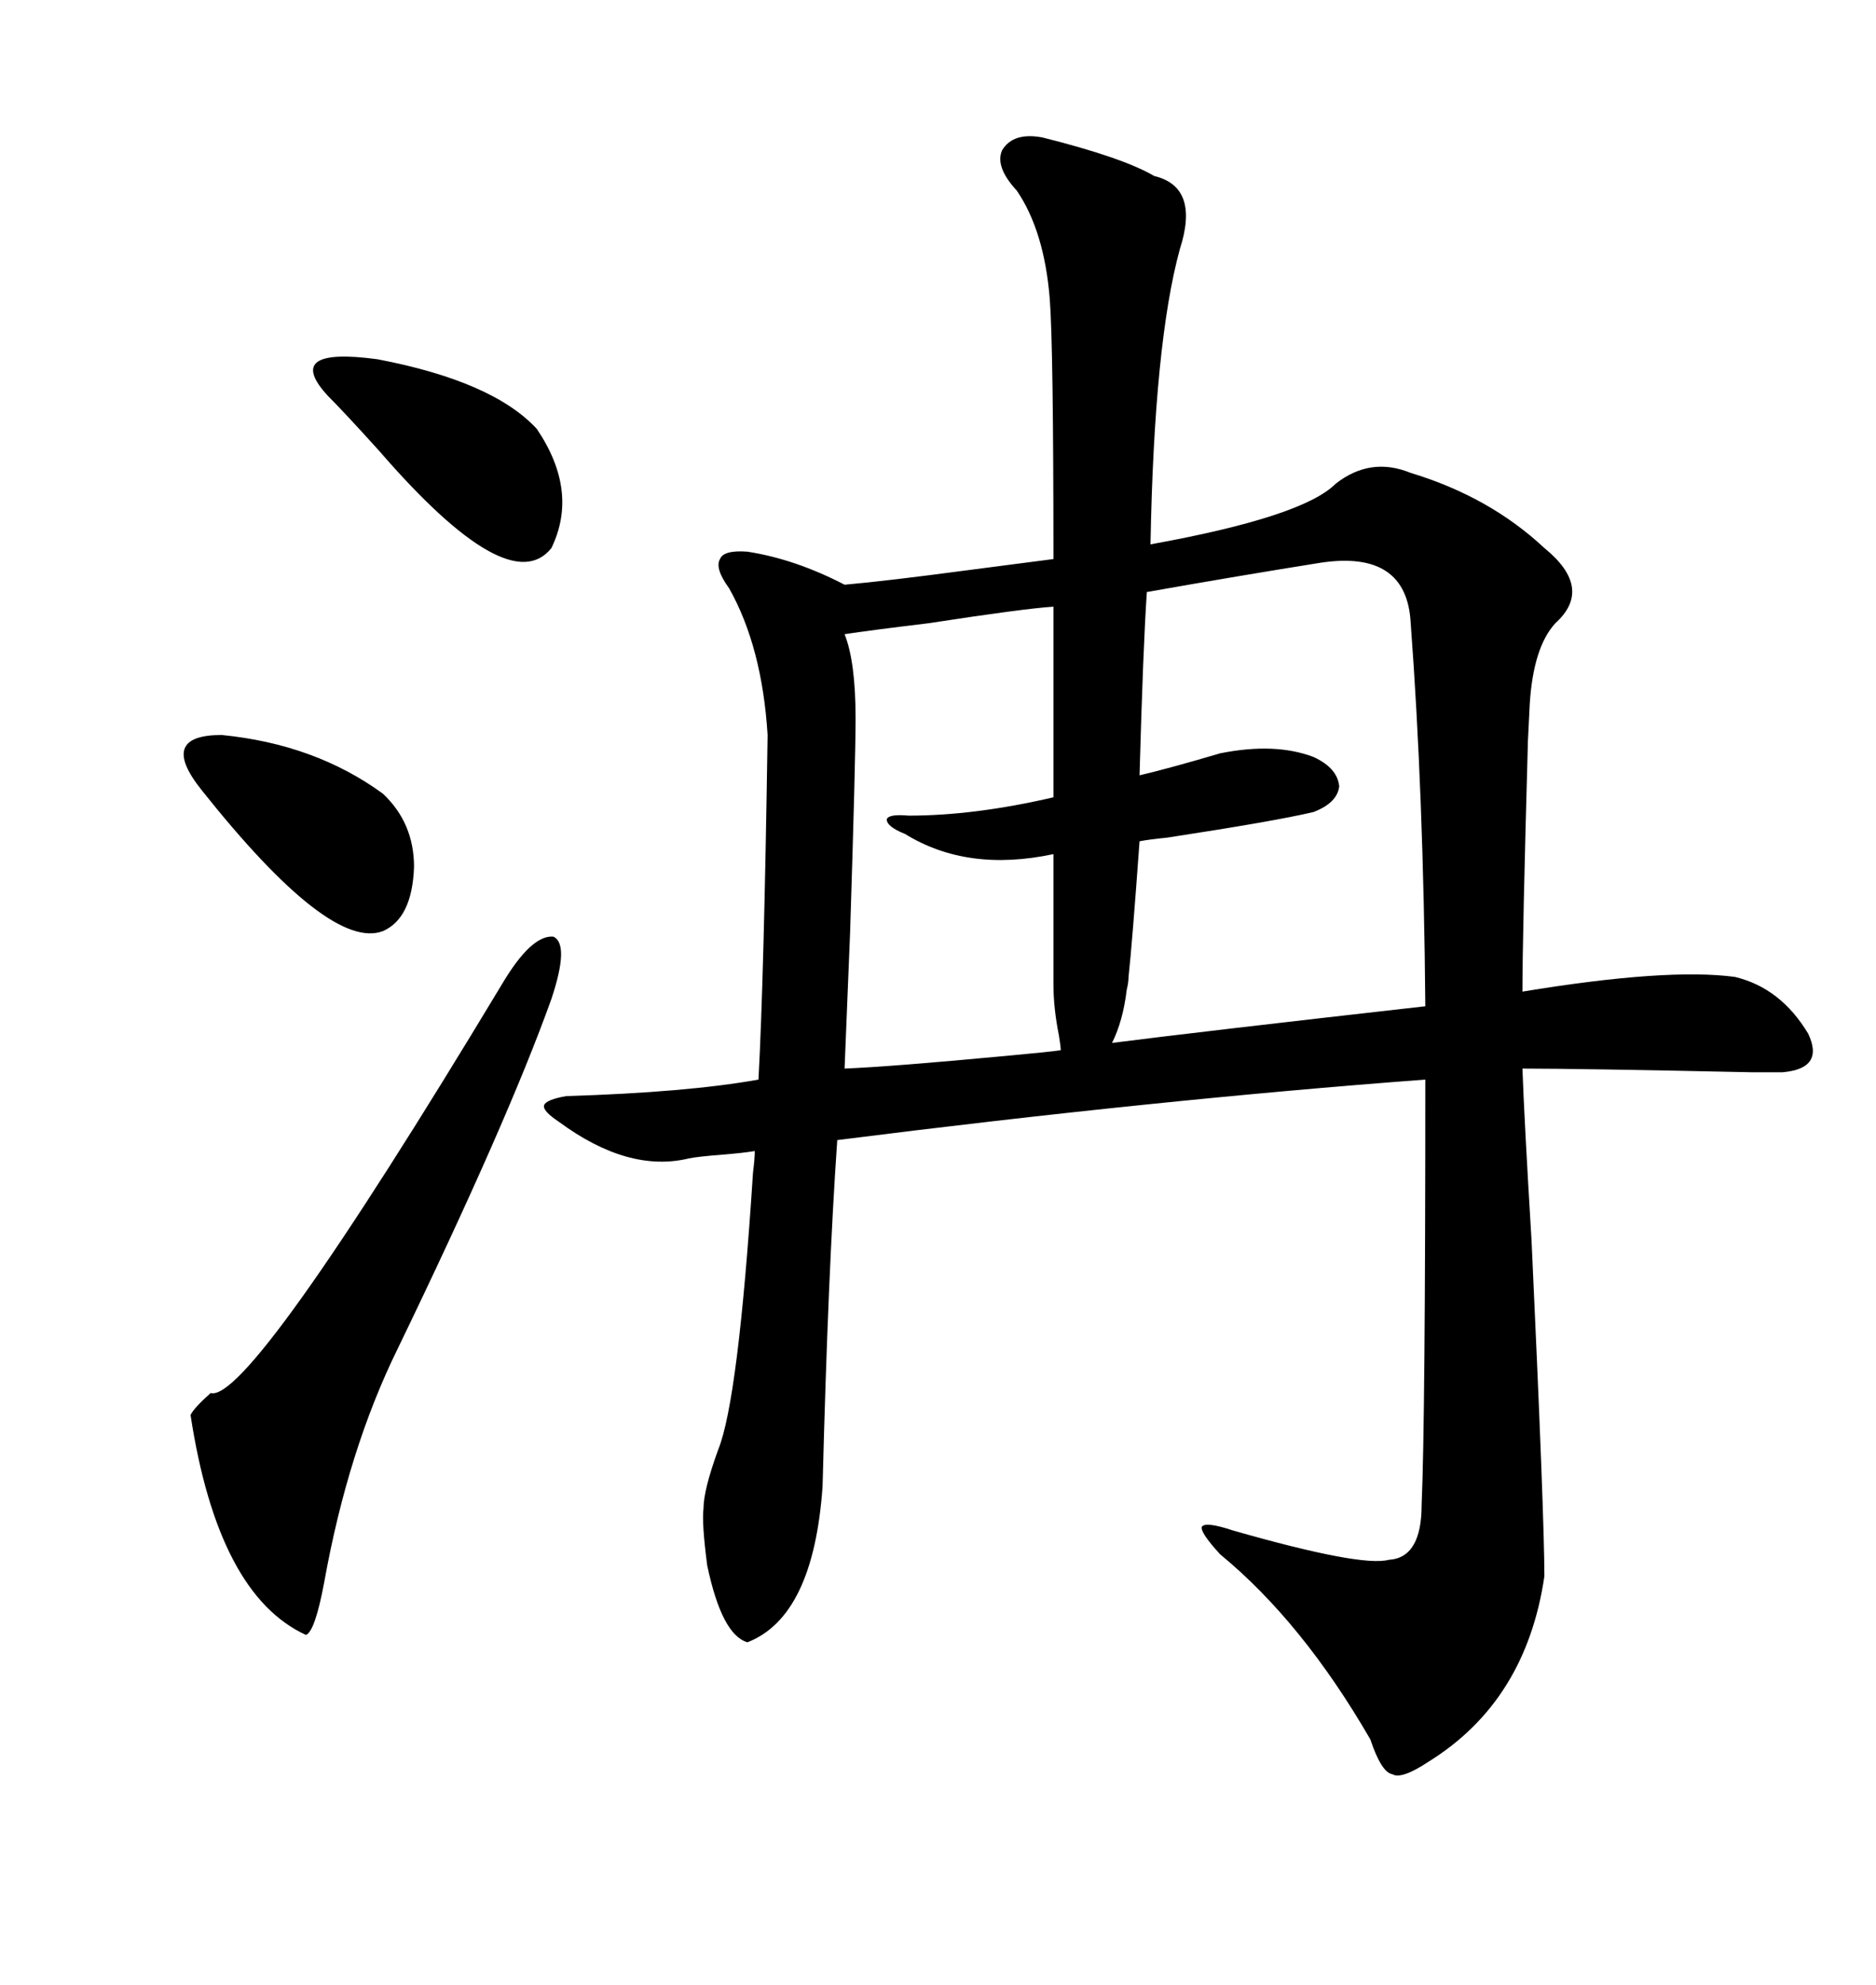 <svg xmlns="http://www.w3.org/2000/svg" xmlns:xlink="http://www.w3.org/1999/xlink" width="300" height="317.285"><path d="M166.70 21.97L166.70 21.97Q179.59 25.20 184.57 28.13L184.57 28.13Q191.89 29.88 188.67 39.84L188.67 39.84Q184.57 54.79 183.98 87.01L183.98 87.01Q208.30 82.62 213.57 77.34L213.57 77.34Q219.14 72.95 225.59 75.59L225.59 75.59Q238.18 79.39 246.97 87.60L246.97 87.60Q254.88 94.04 248.73 99.61L248.73 99.61Q245.21 103.42 244.63 112.50L244.63 112.50Q244.63 112.79 244.34 118.36L244.34 118.36Q243.46 149.71 243.46 158.50L243.46 158.50Q266.60 154.69 277.44 156.15L277.44 156.15Q284.77 157.91 289.16 165.23L289.16 165.23Q291.80 170.80 285.06 171.39L285.06 171.39Q284.77 171.39 280.08 171.39L280.08 171.39Q252.54 170.80 243.46 170.80L243.46 170.80Q243.75 179.00 244.92 198.34L244.92 198.34Q246.97 242.58 246.97 251.95L246.97 251.95Q244.04 271.88 228.52 281.54L228.52 281.54Q224.12 284.47 222.66 283.59L222.66 283.59Q220.90 283.30 219.14 278.03L219.14 278.03Q208.30 259.28 195.12 248.44L195.12 248.44Q191.89 244.92 192.19 244.04L192.19 244.04Q192.77 243.16 197.17 244.63L197.17 244.63Q217.68 250.49 222.07 249.32L222.07 249.32Q227.34 249.02 227.34 240.53L227.34 240.53Q227.93 227.05 227.93 172.56L227.93 172.56Q184.86 175.78 133.89 182.23L133.89 182.23Q132.42 203.32 131.54 237.60L131.54 237.60Q130.08 258.40 119.53 262.50L119.53 262.50Q115.43 261.33 113.09 250.20L113.09 250.20Q112.21 243.46 112.50 241.11L112.50 241.11Q112.50 238.18 114.84 231.74L114.84 231.74Q118.07 223.83 120.41 187.50L120.41 187.50Q120.70 185.16 120.70 183.98L120.70 183.98Q118.95 184.28 115.43 184.57L115.43 184.57Q111.62 184.86 110.16 185.16L110.16 185.16Q100.49 187.50 89.36 179.30L89.36 179.30Q86.72 177.54 87.01 176.66L87.01 176.66Q87.30 175.78 90.53 175.20L90.53 175.20Q109.86 174.61 121.29 172.56L121.29 172.56Q122.17 156.45 122.75 117.48L122.75 117.48Q121.88 103.42 116.60 94.04L116.60 94.04Q114.26 90.82 115.14 89.36L115.14 89.36Q115.72 87.89 119.53 88.18L119.53 88.18Q127.15 89.36 135.06 93.46L135.06 93.46Q141.80 92.87 154.98 91.11L154.98 91.11Q164.06 89.94 168.46 89.36L168.46 89.36Q168.46 55.37 167.87 47.75L167.87 47.75Q166.99 36.91 162.60 30.47L162.60 30.47Q159.08 26.66 160.25 24.02L160.25 24.02Q162.01 21.09 166.70 21.97ZM211.23 89.94L211.23 89.94Q198.34 91.99 183.40 94.63L183.40 94.63Q182.81 103.13 182.23 123.93L182.23 123.93Q187.21 122.75 195.12 120.41L195.12 120.41Q203.91 118.65 210.06 121.00L210.06 121.00Q213.87 122.75 214.16 125.68L214.16 125.68Q213.87 128.32 210.06 129.79L210.06 129.79Q203.91 131.25 186.62 133.89L186.62 133.89Q183.69 134.18 182.23 134.47L182.23 134.47Q181.05 150.88 180.47 156.15L180.47 156.15Q180.47 157.03 180.18 158.20L180.18 158.20Q179.59 163.18 177.83 166.70L177.83 166.70Q191.60 164.94 227.93 160.84L227.93 160.84Q227.64 126.86 225.59 99.61L225.59 99.61Q225 87.89 211.23 89.94ZM168.46 127.44L168.46 96.97Q163.77 97.27 148.54 99.61L148.54 99.61Q138.87 100.78 135.06 101.37L135.06 101.37Q136.82 105.76 136.82 114.84L136.82 114.84Q136.82 121.58 135.94 149.12L135.94 149.12Q135.35 164.06 135.06 170.80L135.06 170.80Q142.38 170.51 161.13 168.75L161.13 168.75Q167.58 168.16 169.63 167.87L169.63 167.87Q169.63 167.29 169.34 165.53L169.34 165.53Q168.46 161.13 168.46 157.32L168.46 157.32L168.46 136.52Q154.69 139.45 144.73 133.30L144.73 133.30Q141.80 132.13 141.80 130.96L141.80 130.96Q142.09 130.08 145.31 130.37L145.31 130.37Q155.86 130.37 168.46 127.44L168.46 127.44ZM80.27 157.32L80.27 157.32Q84.96 149.41 88.48 149.71L88.48 149.71Q91.11 150.88 88.18 159.67L88.18 159.67Q81.15 179.30 63.57 215.63L63.57 215.63Q55.66 231.74 51.86 252.83L51.86 252.83Q50.39 260.74 48.93 261.33L48.93 261.33Q34.86 254.88 30.47 226.17L30.47 226.17Q31.05 225 33.69 222.66L33.69 222.66Q39.84 224.41 80.27 157.32ZM52.44 63.28L52.44 63.28Q45.12 55.37 60.35 57.42L60.35 57.42Q78.81 60.94 85.84 68.55L85.84 68.55Q92.58 78.52 88.18 87.60L88.18 87.60Q81.45 96.09 60.64 72.07L60.64 72.07Q55.08 65.92 52.44 63.28ZM61.23 126.86L61.23 126.86Q66.21 131.54 66.21 138.57L66.21 138.57Q65.92 146.78 61.23 148.83L61.23 148.83Q52.73 152.05 32.23 126.27L32.23 126.27Q25.20 117.48 35.45 117.48L35.45 117.48Q50.39 118.95 61.23 126.86Z"/></svg>